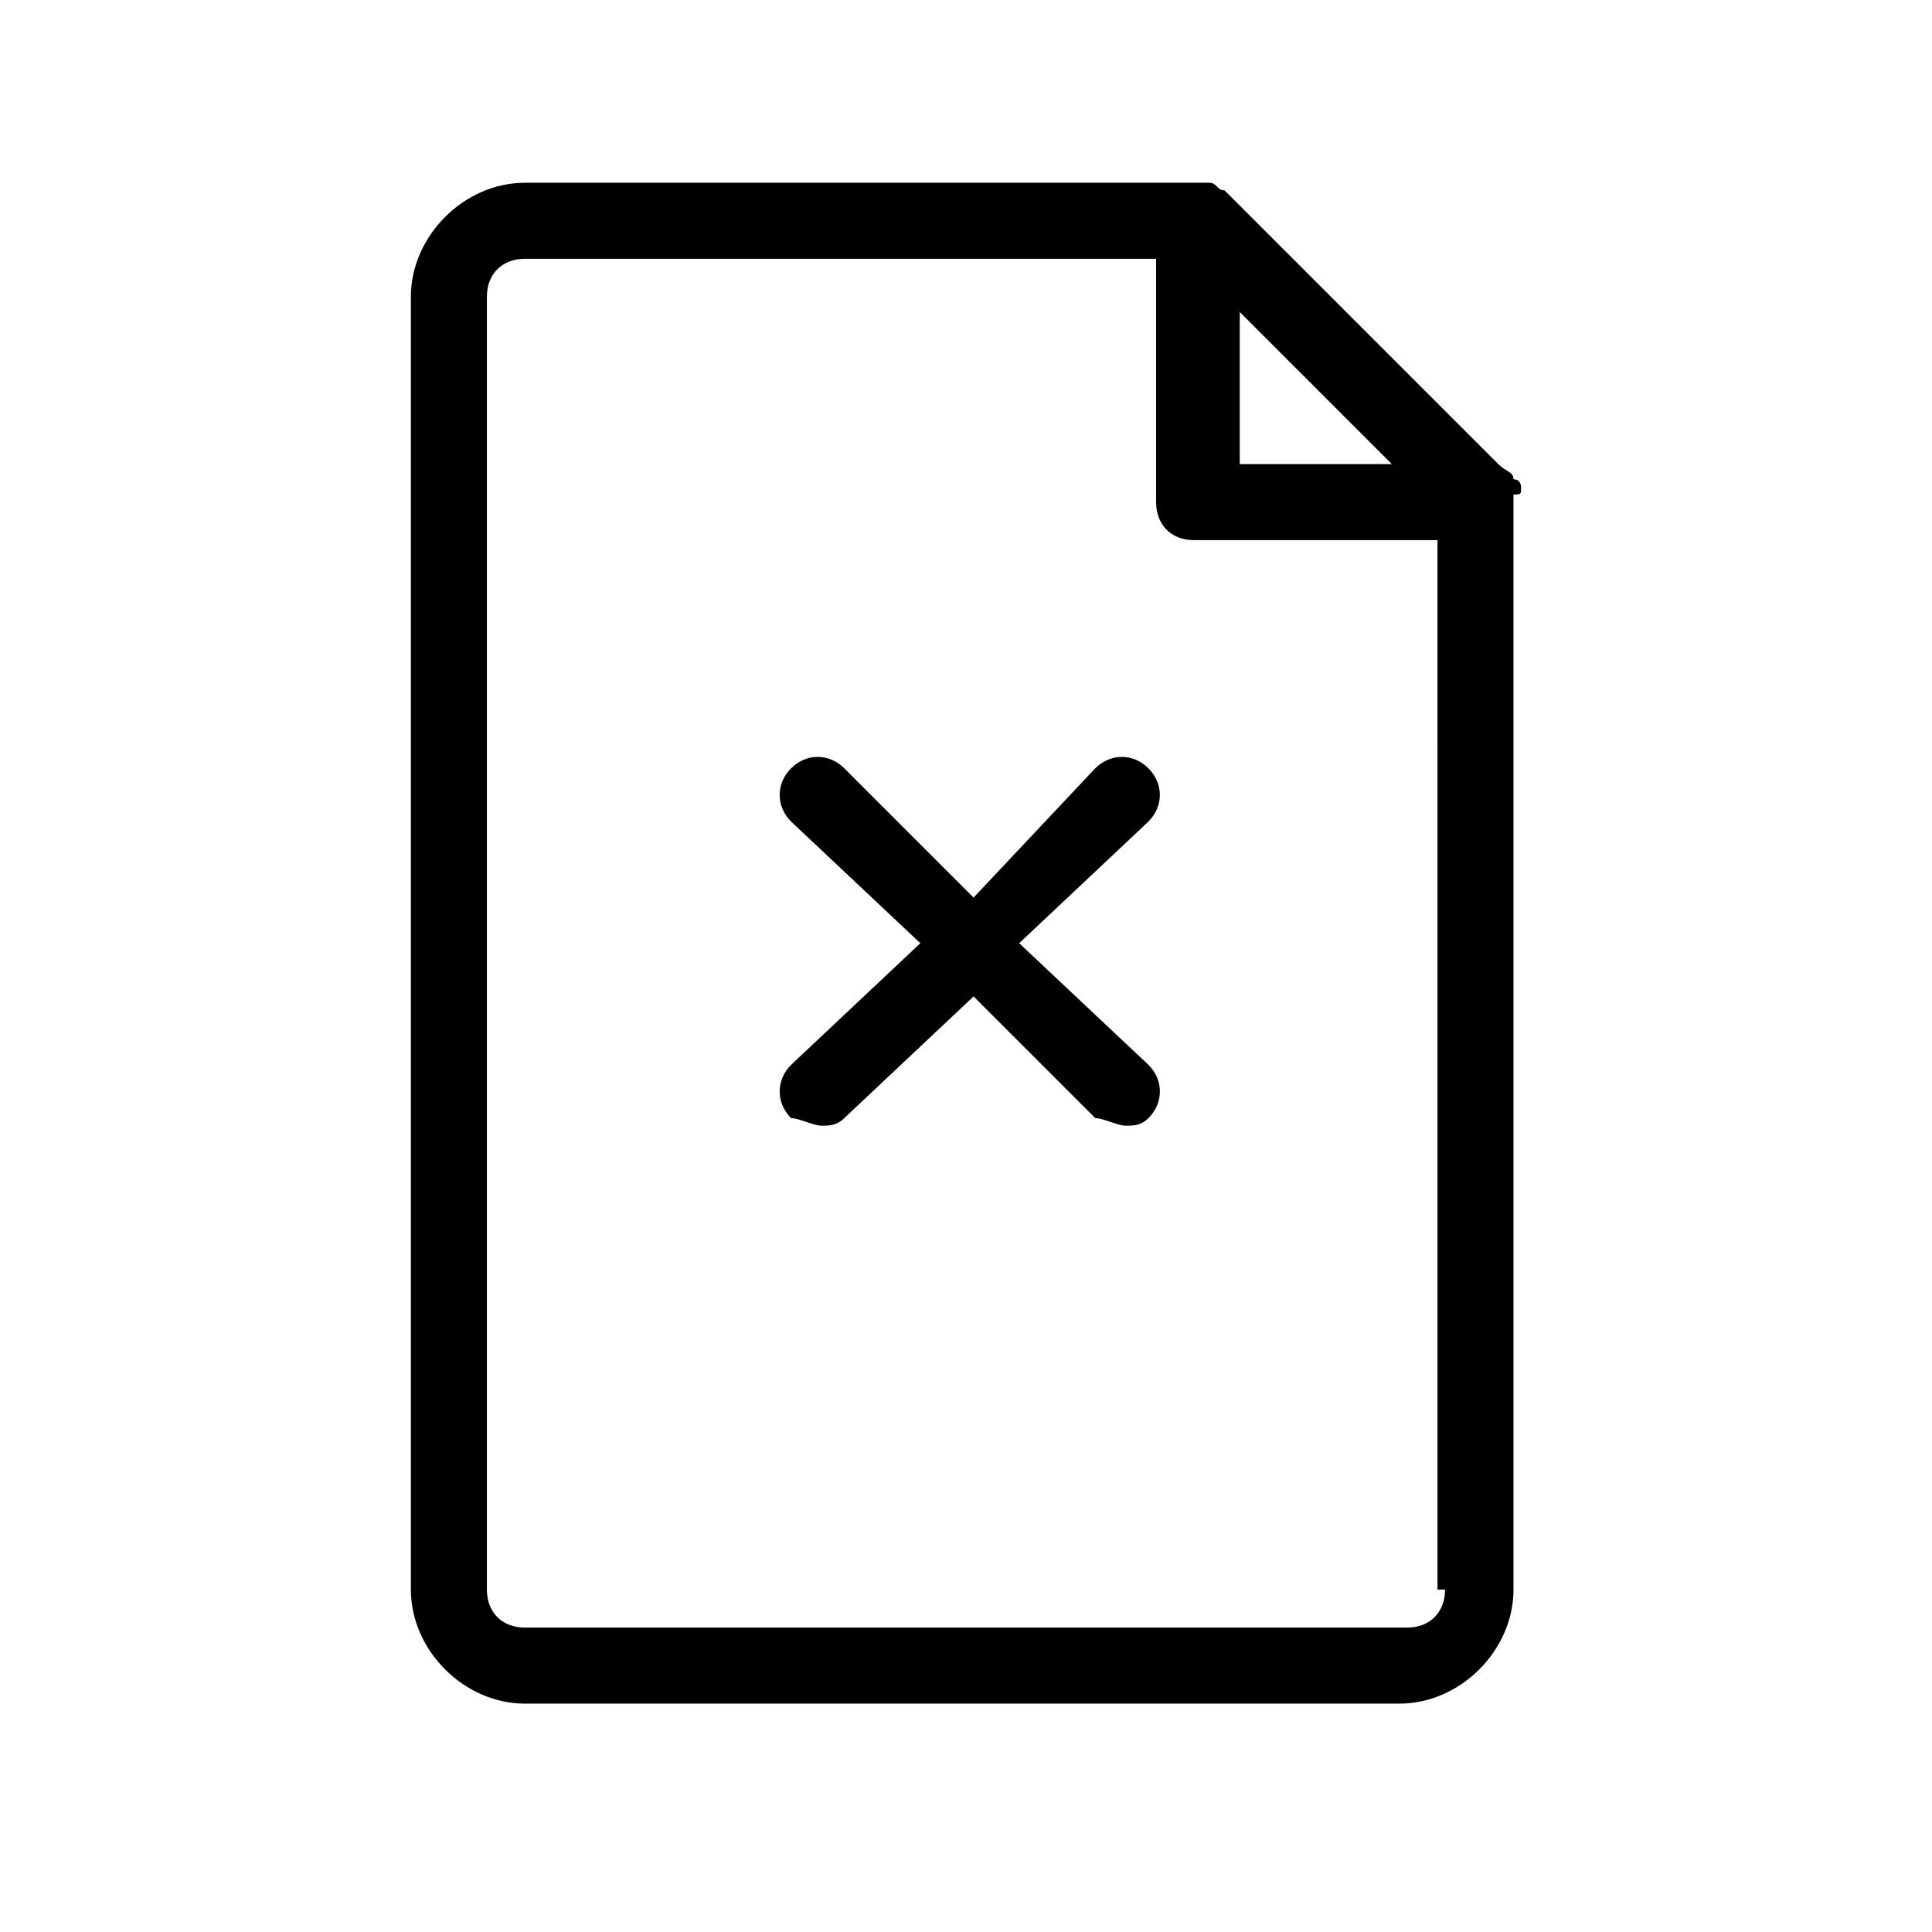 <?xml version="1.0" encoding="UTF-8"?>
<!-- Uploaded to: ICON Repo, www.svgrepo.com, Generator: ICON Repo Mixer Tools -->
<svg fill="#000000" width="800px" height="800px" version="1.1" viewBox="144 144 512 512" xmlns="http://www.w3.org/2000/svg">
 <g>
  <path d="m547.11 273.04s0-2.016-2.016-2.016c0-2.016-2.016-2.016-4.031-4.031l-72.547-72.547c-2.016 0-2.016-2.016-4.031-2.016h-4.031-177.34c-16.121 0-30.23 14.105-30.23 30.23v342.59c0 16.121 14.105 30.23 30.23 30.23h231.75c16.121 0 30.23-14.105 30.23-30.23l-0.004-290.2c2.016 0 2.016 0 2.016-2.016zm-74.562-46.352 40.305 40.305h-40.305zm54.41 338.56c0 6.047-4.031 10.078-10.078 10.078h-233.77c-6.047 0-10.078-4.031-10.078-10.078v-342.59c0-6.047 4.031-10.078 10.078-10.078h167.27v64.488c0 6.047 4.031 10.078 10.078 10.078h64.488l-0.004 278.1z"/>
  <path d="m448.36 426.2c4.031 4.031 4.031 10.078 0 14.105-2.016 2.016-4.031 2.016-6.047 2.016s-6.047-2.016-8.062-2.016l-32.242-32.242-34.258 32.242c-2.016 2.016-4.031 2.016-6.047 2.016s-6.047-2.016-8.062-2.016c-4.031-4.031-4.031-10.078 0-14.105l34.258-32.242-34.258-32.242c-4.031-4.031-4.031-10.078 0-14.105 4.031-4.031 10.078-4.031 14.105 0l34.258 34.258 32.242-34.258c4.031-4.031 10.078-4.031 14.105 0 4.031 4.031 4.031 10.078 0 14.105l-34.258 32.242z"/>
 </g>
</svg>